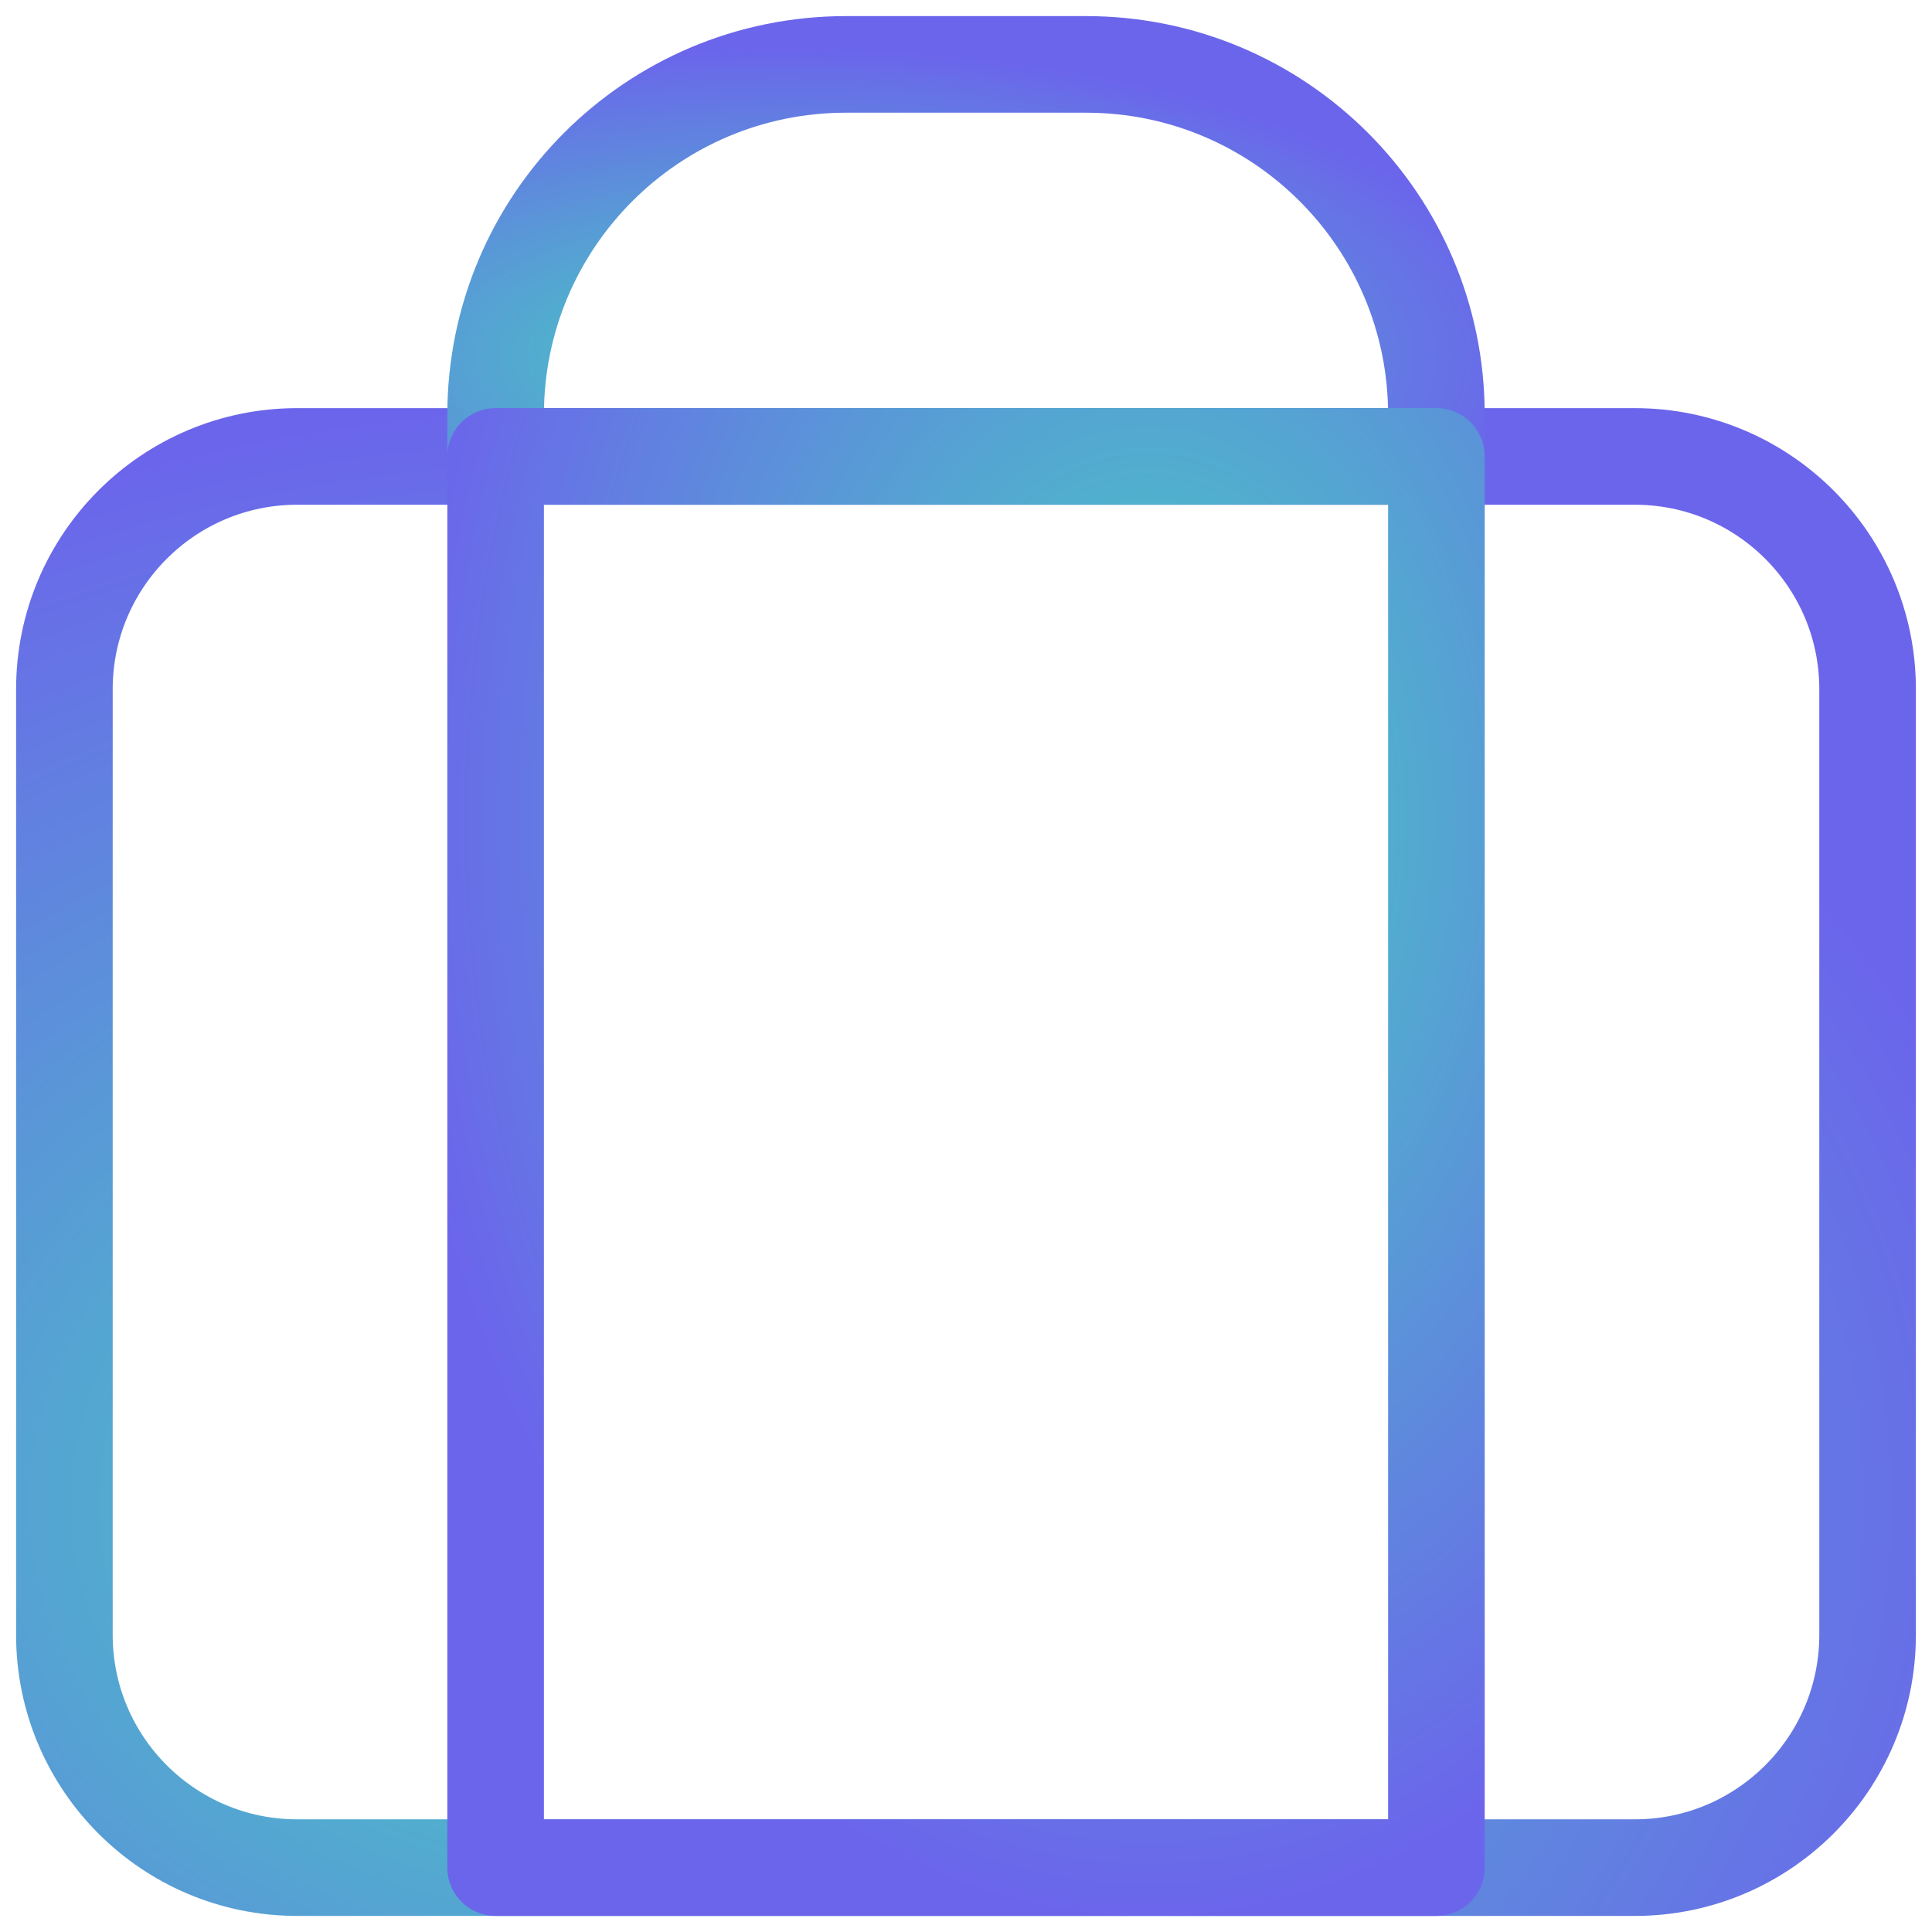 <svg width="60" height="60" viewBox="0 0 60 60" fill="none" xmlns="http://www.w3.org/2000/svg">
<path d="M50.769 14.175H9.231C5.238 14.175 2 17.412 2 21.406V50.77C2 54.763 5.238 58.001 9.231 58.001H50.769C54.762 58.001 58 54.763 58 50.77V21.406C58 17.412 54.762 14.175 50.769 14.175Z" stroke="url(#paint0_radial_283_6448)" stroke-width="3" stroke-linecap="round" stroke-linejoin="round"/>
<path d="M26.275 2H33.725C39.739 2 44.609 6.87 44.609 12.883V14.174H15.392V12.883C15.392 6.87 20.261 2 26.275 2Z" stroke="url(#paint1_radial_283_6448)" stroke-width="3" stroke-linecap="round" stroke-linejoin="round"/>
<path d="M15.392 58L44.609 58L44.609 14.174L15.392 14.174L15.392 58Z" stroke="url(#paint2_radial_283_6448)" stroke-width="3" stroke-linecap="round" stroke-linejoin="round"/>
<defs>
<radialGradient id="paint0_radial_283_6448" cx="0" cy="0" r="1" gradientUnits="userSpaceOnUse" gradientTransform="translate(19.074 46.815) scale(45.225 34.535)">
<stop offset="0.03" stop-color="#47CBC3"/>
<stop offset="1" stop-color="#6B65EB"/>
</radialGradient>
<radialGradient id="paint1_radial_283_6448" cx="0" cy="0" r="1" gradientUnits="userSpaceOnUse" gradientTransform="translate(24.3 11.067) scale(23.596 9.593)">
<stop offset="0.03" stop-color="#47CBC3"/>
<stop offset="1" stop-color="#6B65EB"/>
</radialGradient>
<radialGradient id="paint2_radial_283_6448" cx="0" cy="0" r="1" gradientUnits="userSpaceOnUse" gradientTransform="translate(35.701 25.36) rotate(180) scale(23.596 34.535)">
<stop offset="0.03" stop-color="#47CBC3"/>
<stop offset="1" stop-color="#6B65EB"/>
</radialGradient>
</defs>
</svg>
